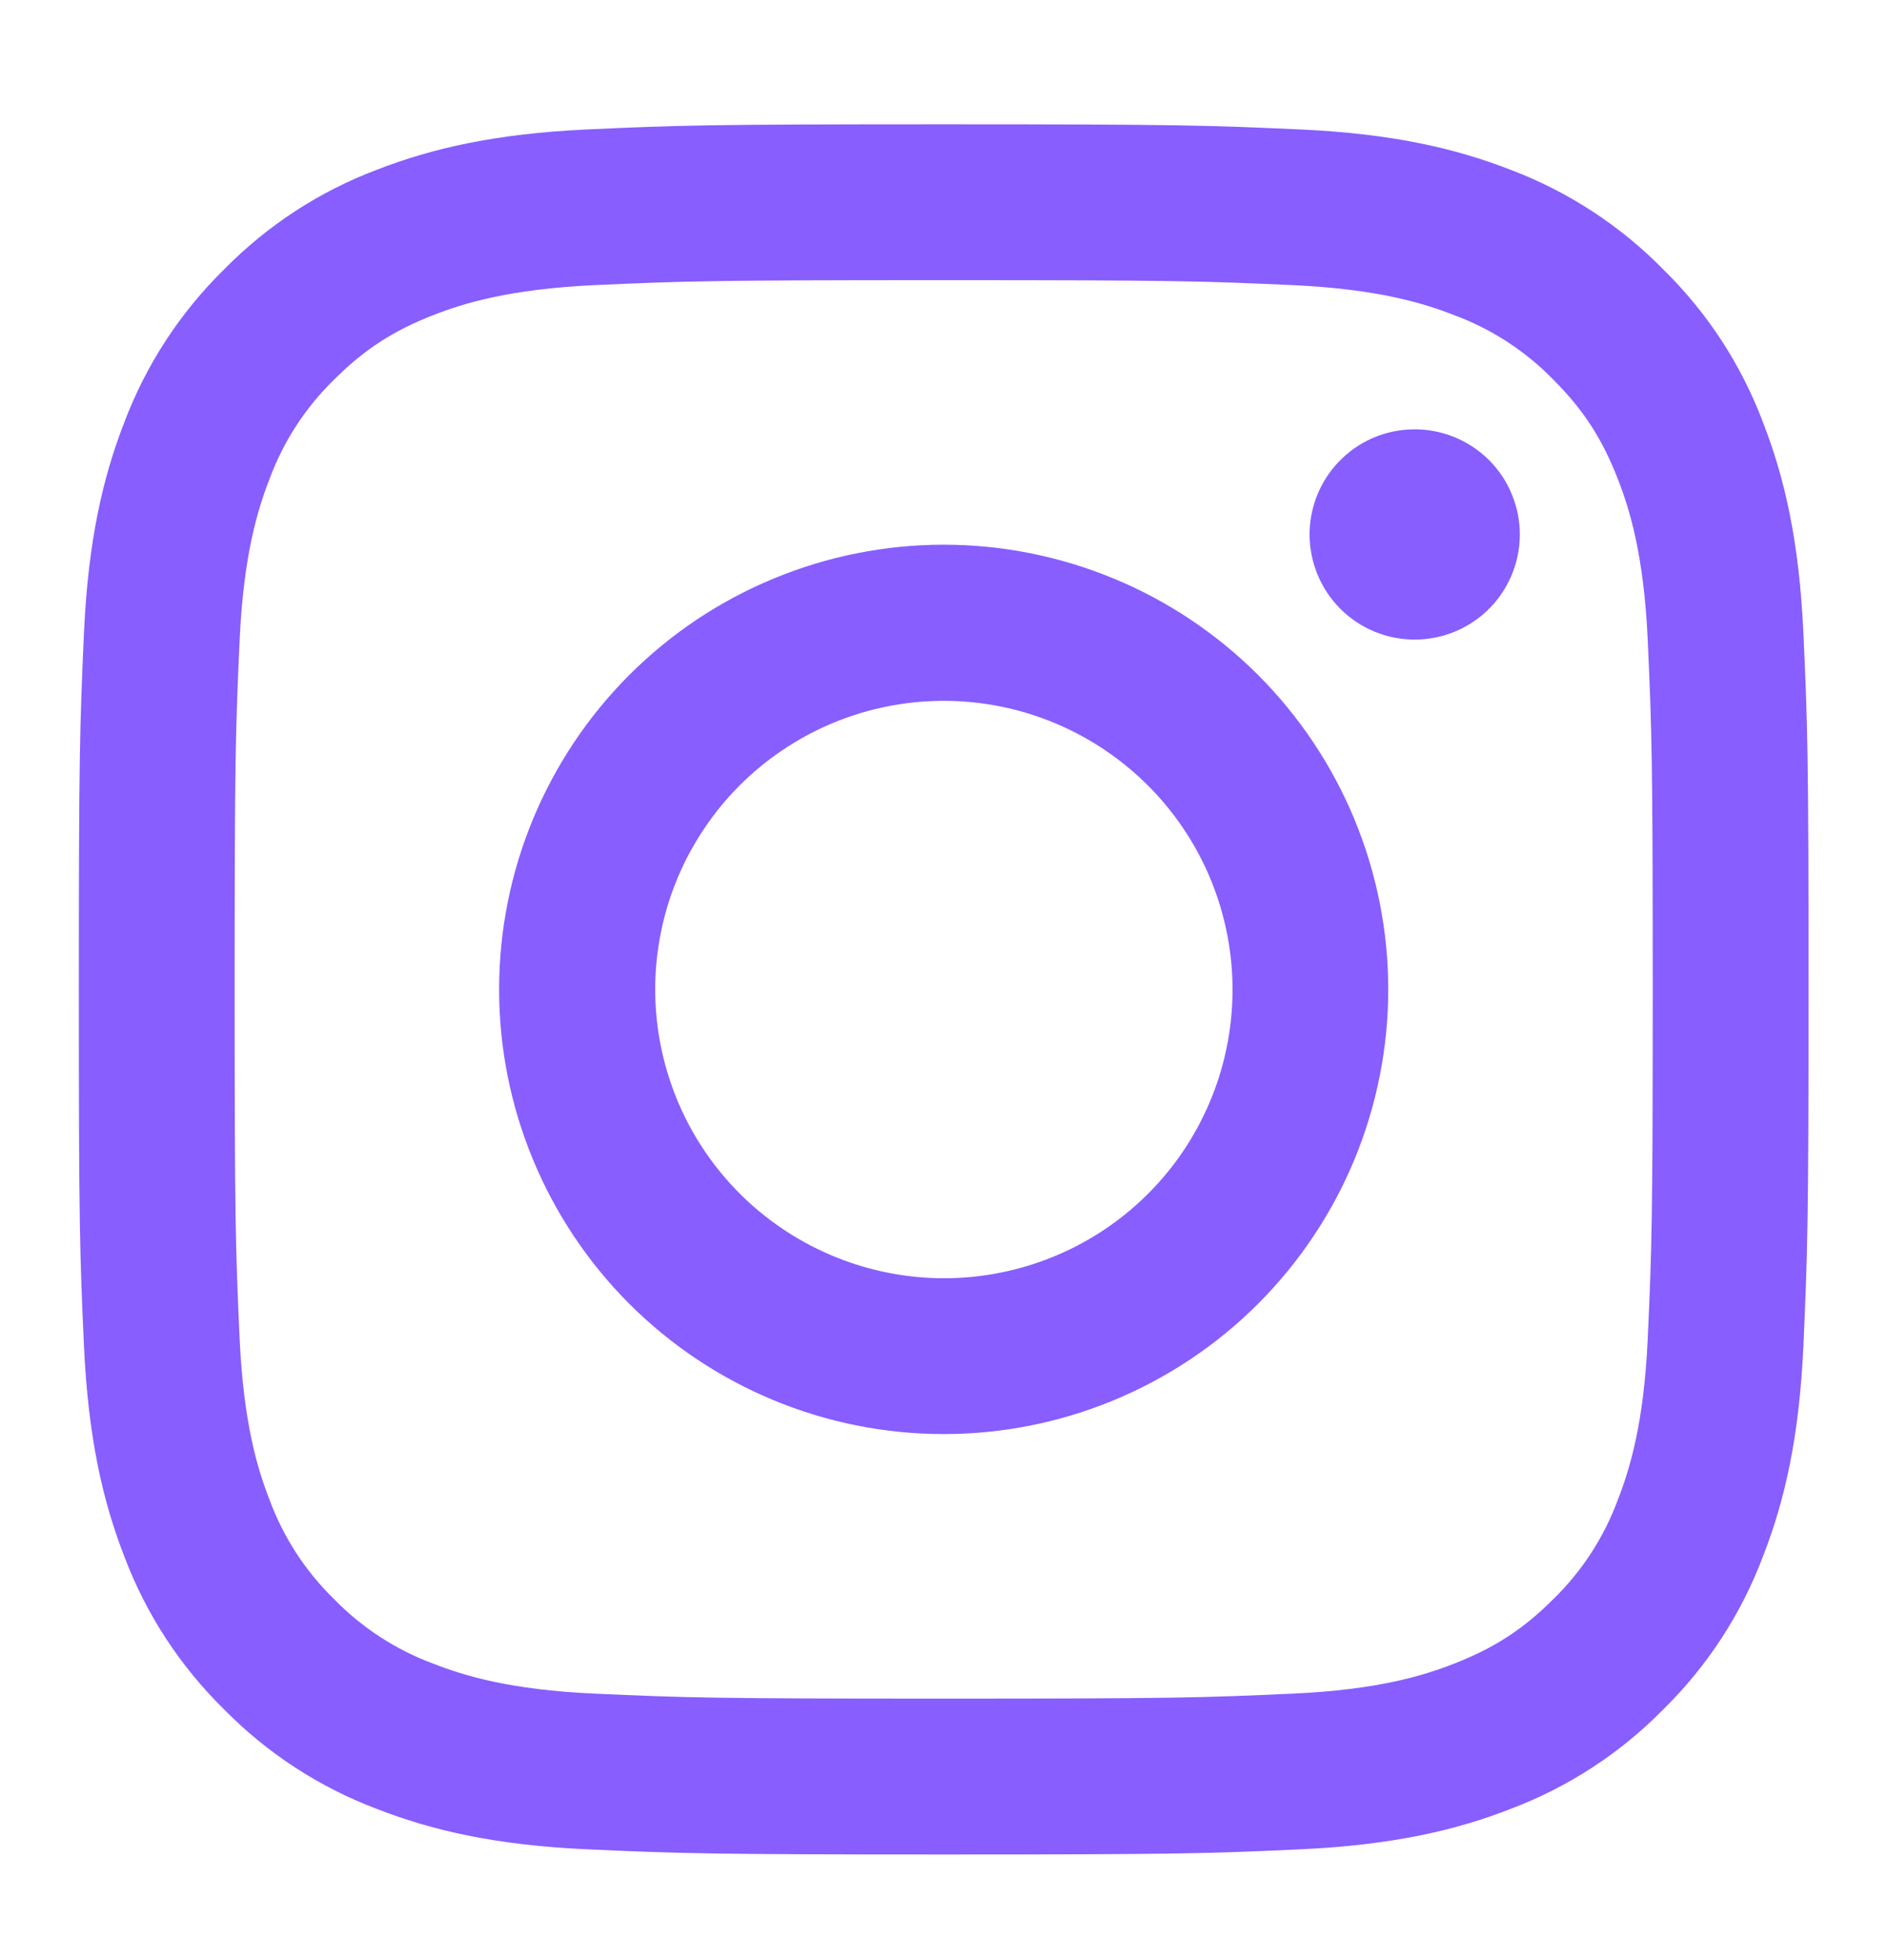 <svg width="26" height="27" viewBox="0 0 26 27" fill="none" xmlns="http://www.w3.org/2000/svg">
<path fill-rule="evenodd" clip-rule="evenodd" d="M8.09 1.783C9.36 1.725 9.766 1.712 13.003 1.712C16.24 1.712 16.645 1.726 17.914 1.783C19.184 1.841 20.051 2.043 20.809 2.337C21.603 2.637 22.324 3.106 22.919 3.713C23.526 4.308 23.994 5.027 24.293 5.822C24.588 6.58 24.789 7.447 24.848 8.715C24.906 9.988 24.919 10.393 24.919 13.629C24.919 16.866 24.905 17.271 24.848 18.541C24.79 19.809 24.588 20.676 24.293 21.434C23.994 22.229 23.525 22.95 22.919 23.545C22.324 24.152 21.603 24.62 20.809 24.919C20.051 25.214 19.184 25.415 17.917 25.474C16.645 25.532 16.24 25.545 13.003 25.545C9.766 25.545 9.36 25.531 8.09 25.474C6.822 25.416 5.956 25.214 5.197 24.919C4.402 24.62 3.681 24.151 3.086 23.545C2.48 22.95 2.01 22.23 1.711 21.435C1.417 20.677 1.216 19.81 1.157 18.543C1.099 17.27 1.086 16.864 1.086 13.629C1.086 10.392 1.1 9.986 1.157 8.717C1.215 7.447 1.417 6.58 1.711 5.822C2.011 5.027 2.48 4.307 3.087 3.712C3.682 3.106 4.401 2.636 5.196 2.337C5.954 2.043 6.822 1.842 8.09 1.783ZM17.818 3.928C16.561 3.871 16.184 3.859 13.003 3.859C9.821 3.859 9.444 3.871 8.187 3.928C7.025 3.982 6.394 4.175 5.974 4.339C5.418 4.556 5.021 4.812 4.604 5.229C4.208 5.614 3.904 6.082 3.713 6.6C3.549 7.02 3.356 7.651 3.302 8.813C3.245 10.07 3.233 10.447 3.233 13.629C3.233 16.81 3.245 17.187 3.302 18.444C3.356 19.606 3.549 20.237 3.713 20.657C3.904 21.174 4.208 21.643 4.604 22.028C4.988 22.423 5.457 22.727 5.974 22.918C6.394 23.082 7.025 23.276 8.187 23.329C9.444 23.386 9.82 23.398 13.003 23.398C16.185 23.398 16.561 23.386 17.818 23.329C18.98 23.276 19.611 23.082 20.031 22.918C20.587 22.701 20.985 22.445 21.402 22.028C21.797 21.643 22.102 21.174 22.292 20.657C22.456 20.237 22.65 19.606 22.703 18.444C22.76 17.187 22.772 16.81 22.772 13.629C22.772 10.447 22.76 10.07 22.703 8.813C22.65 7.651 22.456 7.02 22.292 6.6C22.076 6.044 21.819 5.647 21.402 5.229C21.017 4.834 20.549 4.53 20.031 4.339C19.611 4.175 18.98 3.982 17.818 3.928ZM11.48 17.302C12.331 17.656 13.277 17.704 14.158 17.437C15.04 17.171 15.801 16.607 16.313 15.841C16.824 15.075 17.054 14.156 16.963 13.24C16.872 12.323 16.466 11.467 15.814 10.817C15.398 10.402 14.895 10.084 14.342 9.886C13.789 9.688 13.198 9.615 12.613 9.673C12.028 9.731 11.463 9.917 10.959 10.22C10.455 10.522 10.024 10.932 9.698 11.421C9.371 11.909 9.157 12.464 9.071 13.046C8.984 13.627 9.028 14.22 9.199 14.783C9.369 15.345 9.662 15.863 10.057 16.299C10.451 16.734 10.938 17.077 11.48 17.302ZM8.671 9.297C9.24 8.729 9.915 8.277 10.659 7.97C11.402 7.662 12.198 7.503 13.003 7.503C13.807 7.503 14.604 7.662 15.347 7.97C16.09 8.277 16.765 8.729 17.334 9.297C17.902 9.866 18.354 10.541 18.662 11.285C18.969 12.028 19.128 12.824 19.128 13.629C19.128 14.433 18.969 15.229 18.662 15.973C18.354 16.716 17.902 17.391 17.334 17.96C16.185 19.108 14.627 19.754 13.003 19.754C11.378 19.754 9.82 19.108 8.671 17.96C7.523 16.811 6.877 15.253 6.877 13.629C6.877 12.004 7.523 10.446 8.671 9.297ZM20.486 8.416C20.627 8.283 20.74 8.123 20.818 7.945C20.896 7.768 20.938 7.577 20.941 7.383C20.944 7.189 20.907 6.997 20.834 6.817C20.762 6.638 20.654 6.475 20.517 6.338C20.38 6.201 20.216 6.093 20.037 6.02C19.857 5.947 19.665 5.911 19.471 5.914C19.277 5.917 19.086 5.958 18.909 6.036C18.732 6.114 18.572 6.227 18.439 6.368C18.18 6.642 18.039 7.006 18.044 7.383C18.05 7.76 18.202 8.12 18.468 8.386C18.735 8.653 19.095 8.805 19.471 8.81C19.848 8.816 20.212 8.674 20.486 8.416Z" fill="#885EFE"/>
</svg>
